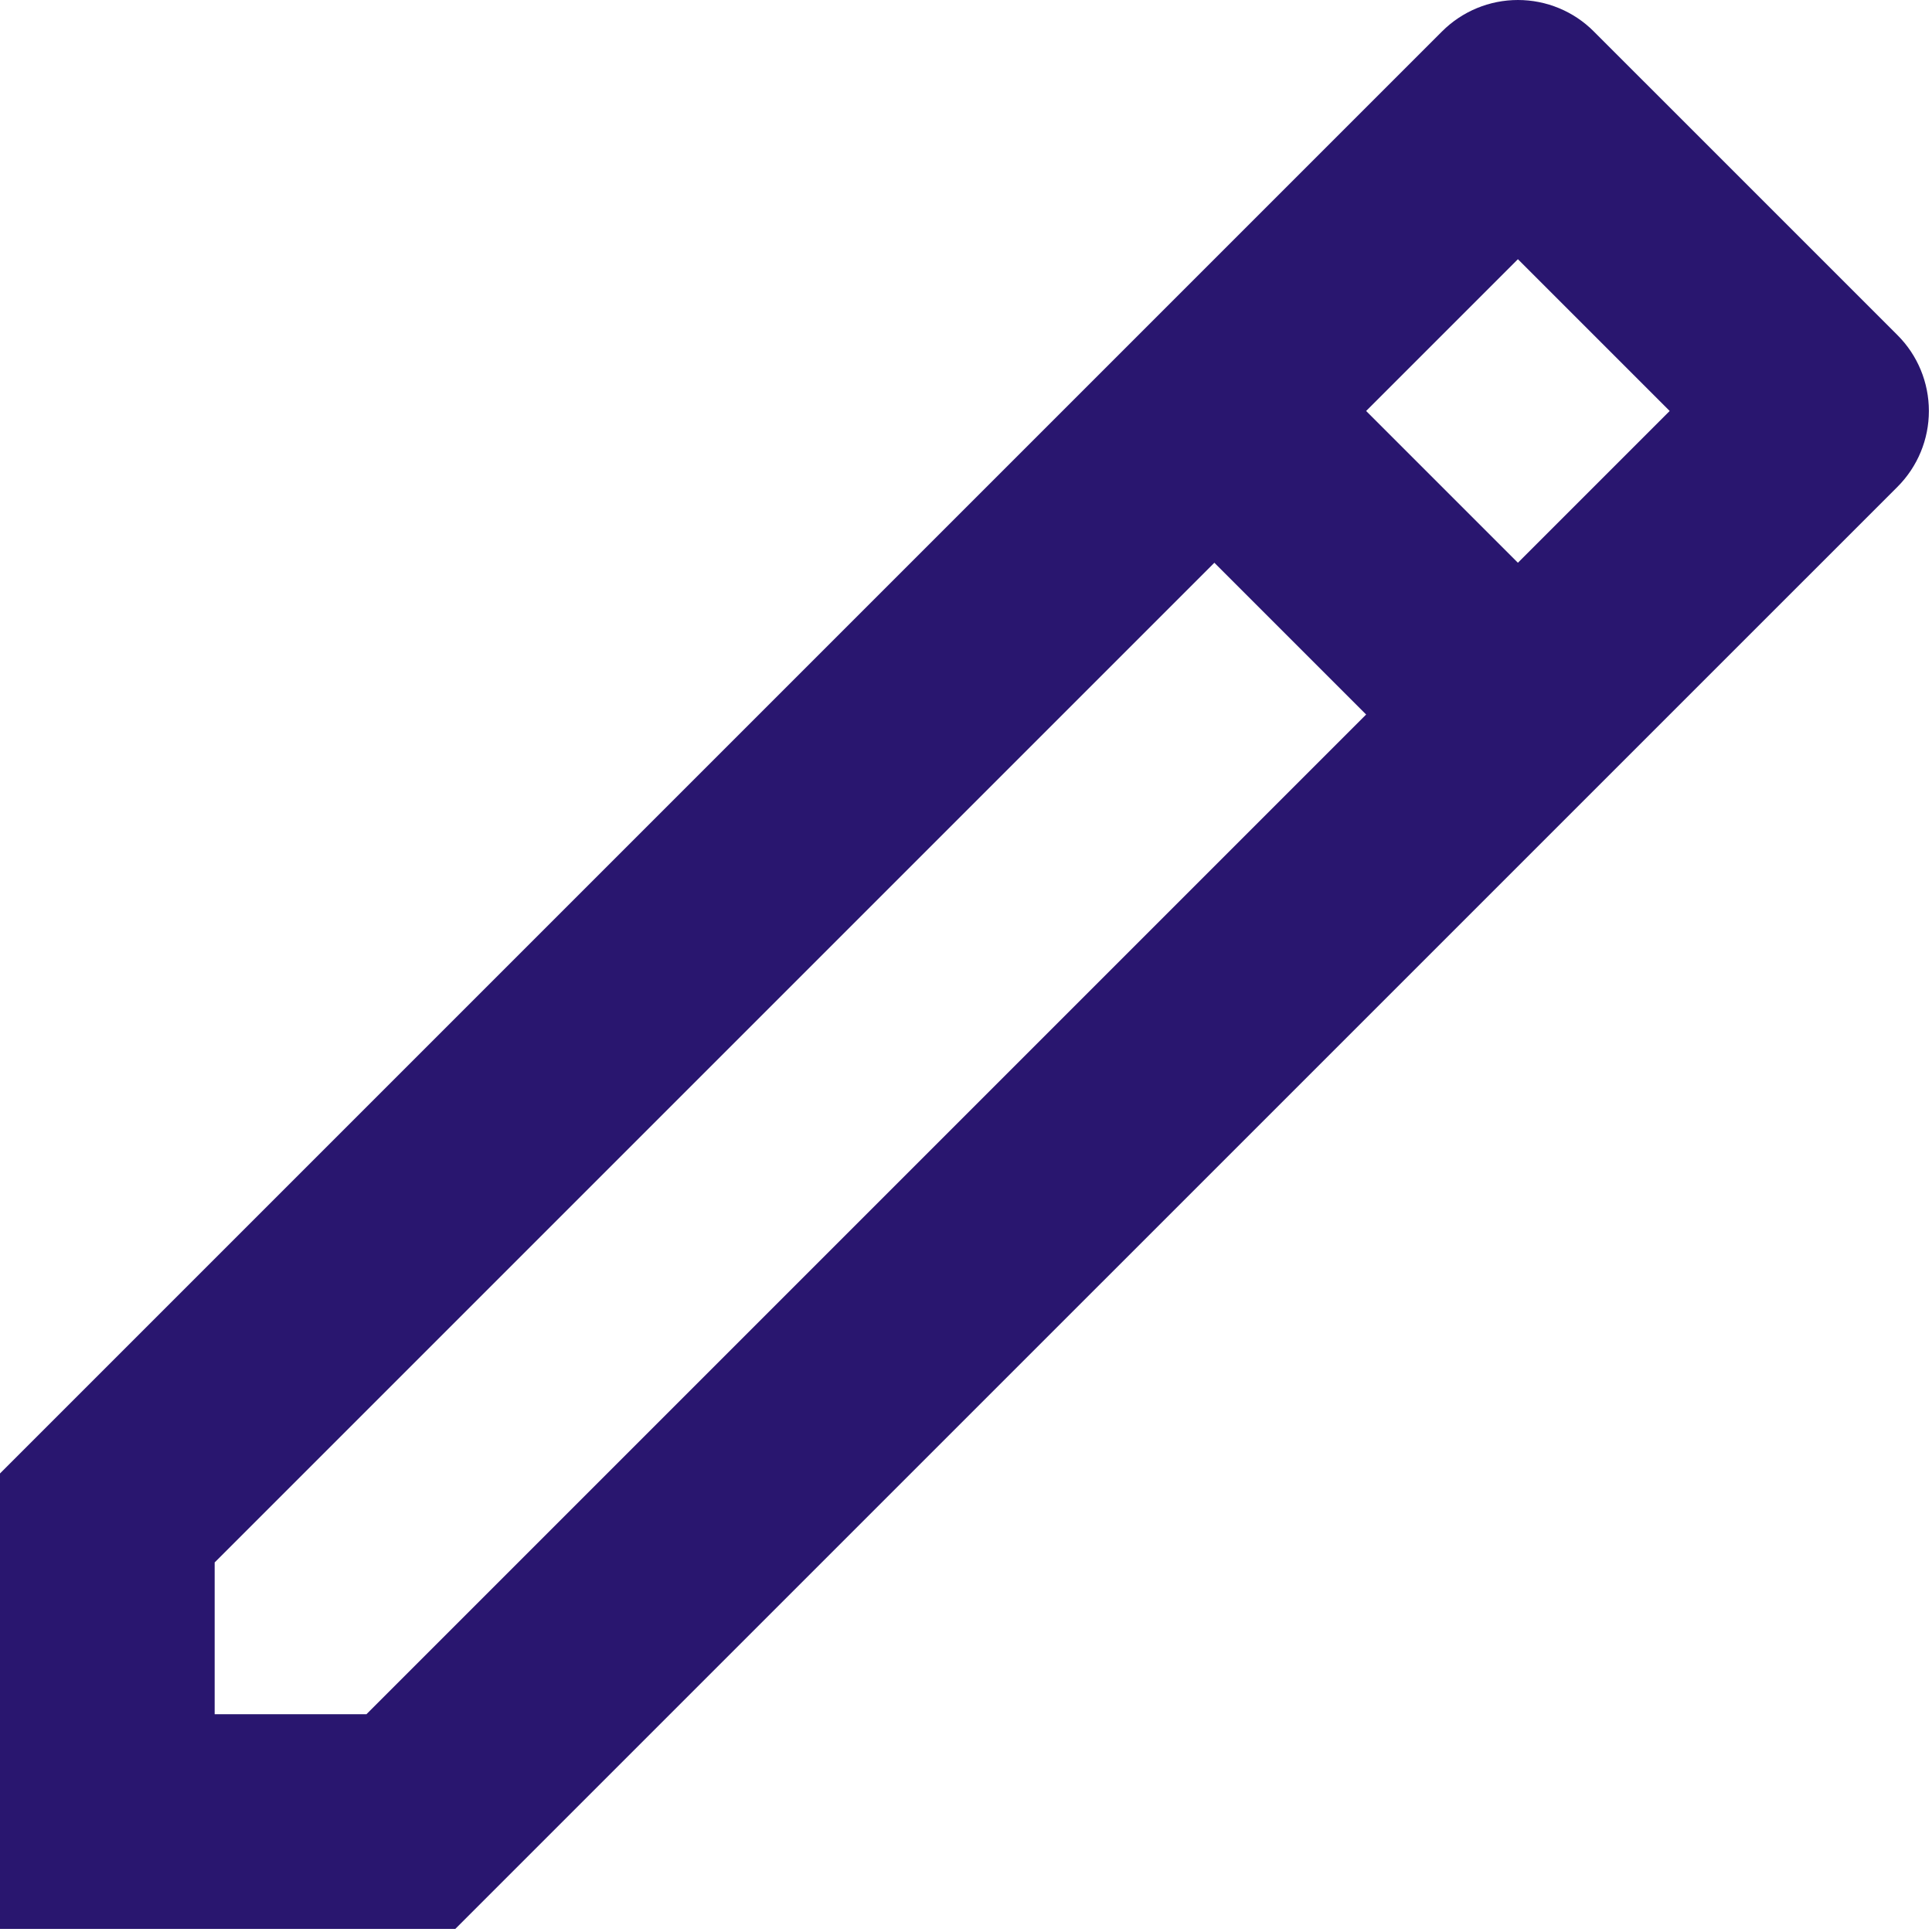 <svg width="18" height="18" viewBox="0 0 18 18" fill="none" xmlns="http://www.w3.org/2000/svg">
<path d="M12.728 6.657L11.314 5.243L2 14.557V15.971H3.414L12.728 6.657ZM14.142 5.243L15.556 3.829L14.142 2.415L12.728 3.829L14.142 5.243ZM4.242 17.971H0V13.728L13.435 0.293C13.623 0.105 13.877 0 14.142 0C14.407 0 14.662 0.105 14.849 0.293L17.678 3.122C17.866 3.309 17.971 3.564 17.971 3.829C17.971 4.094 17.866 4.348 17.678 4.536L4.242 17.971Z" fill="#29166F"/>
</svg>
